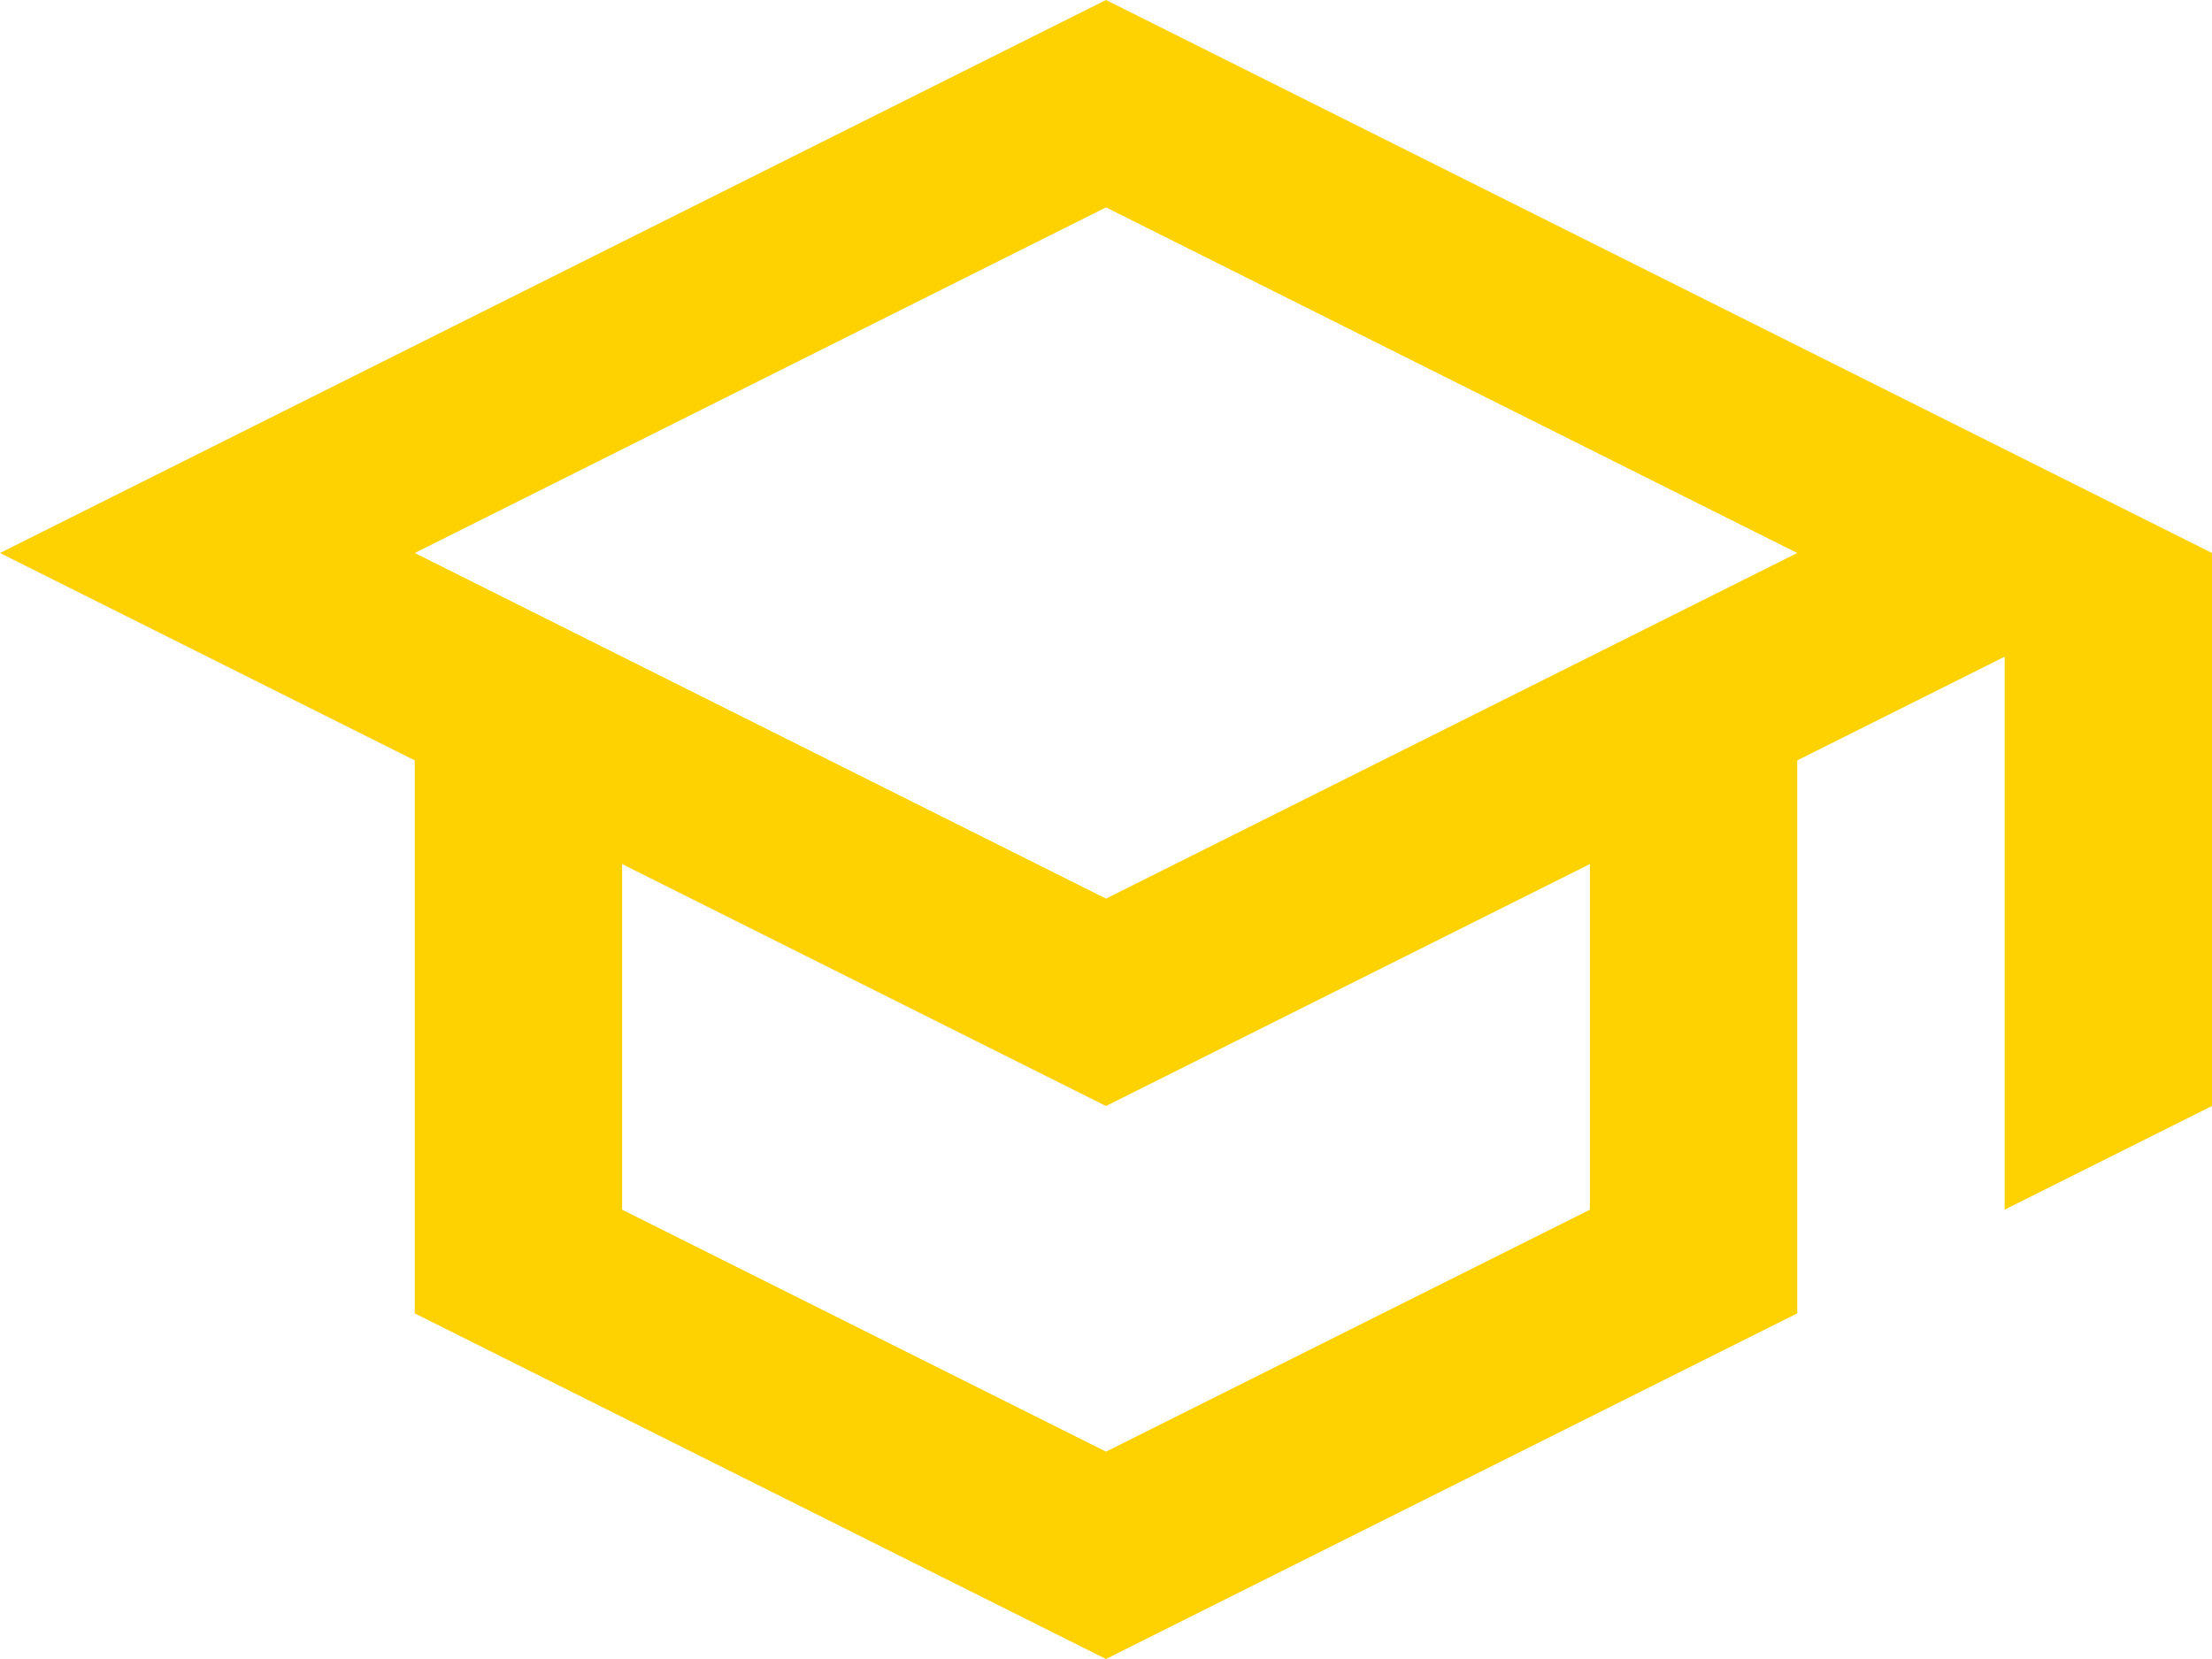 <svg id="Staff_students_yellow" data-name="Staff &amp; students yellow" xmlns="http://www.w3.org/2000/svg" viewBox="0 0 32 24"><defs><style>.cls-1{fill:#fed100;}</style></defs><title>charm-menu-staff-students-active-mobile</title><path class="cls-1" d="M16,0.06l-16,8,6,3v8l10,5,10-5v-8l3-1.5v8l3-1.5v-8Zm7,17.5-7,3.5-7-3.5v-5l7,3.5,7-3.5v5Zm-7-4.5-10-5,10-5,10,5Z" transform="translate(0 -0.06)"/></svg>
